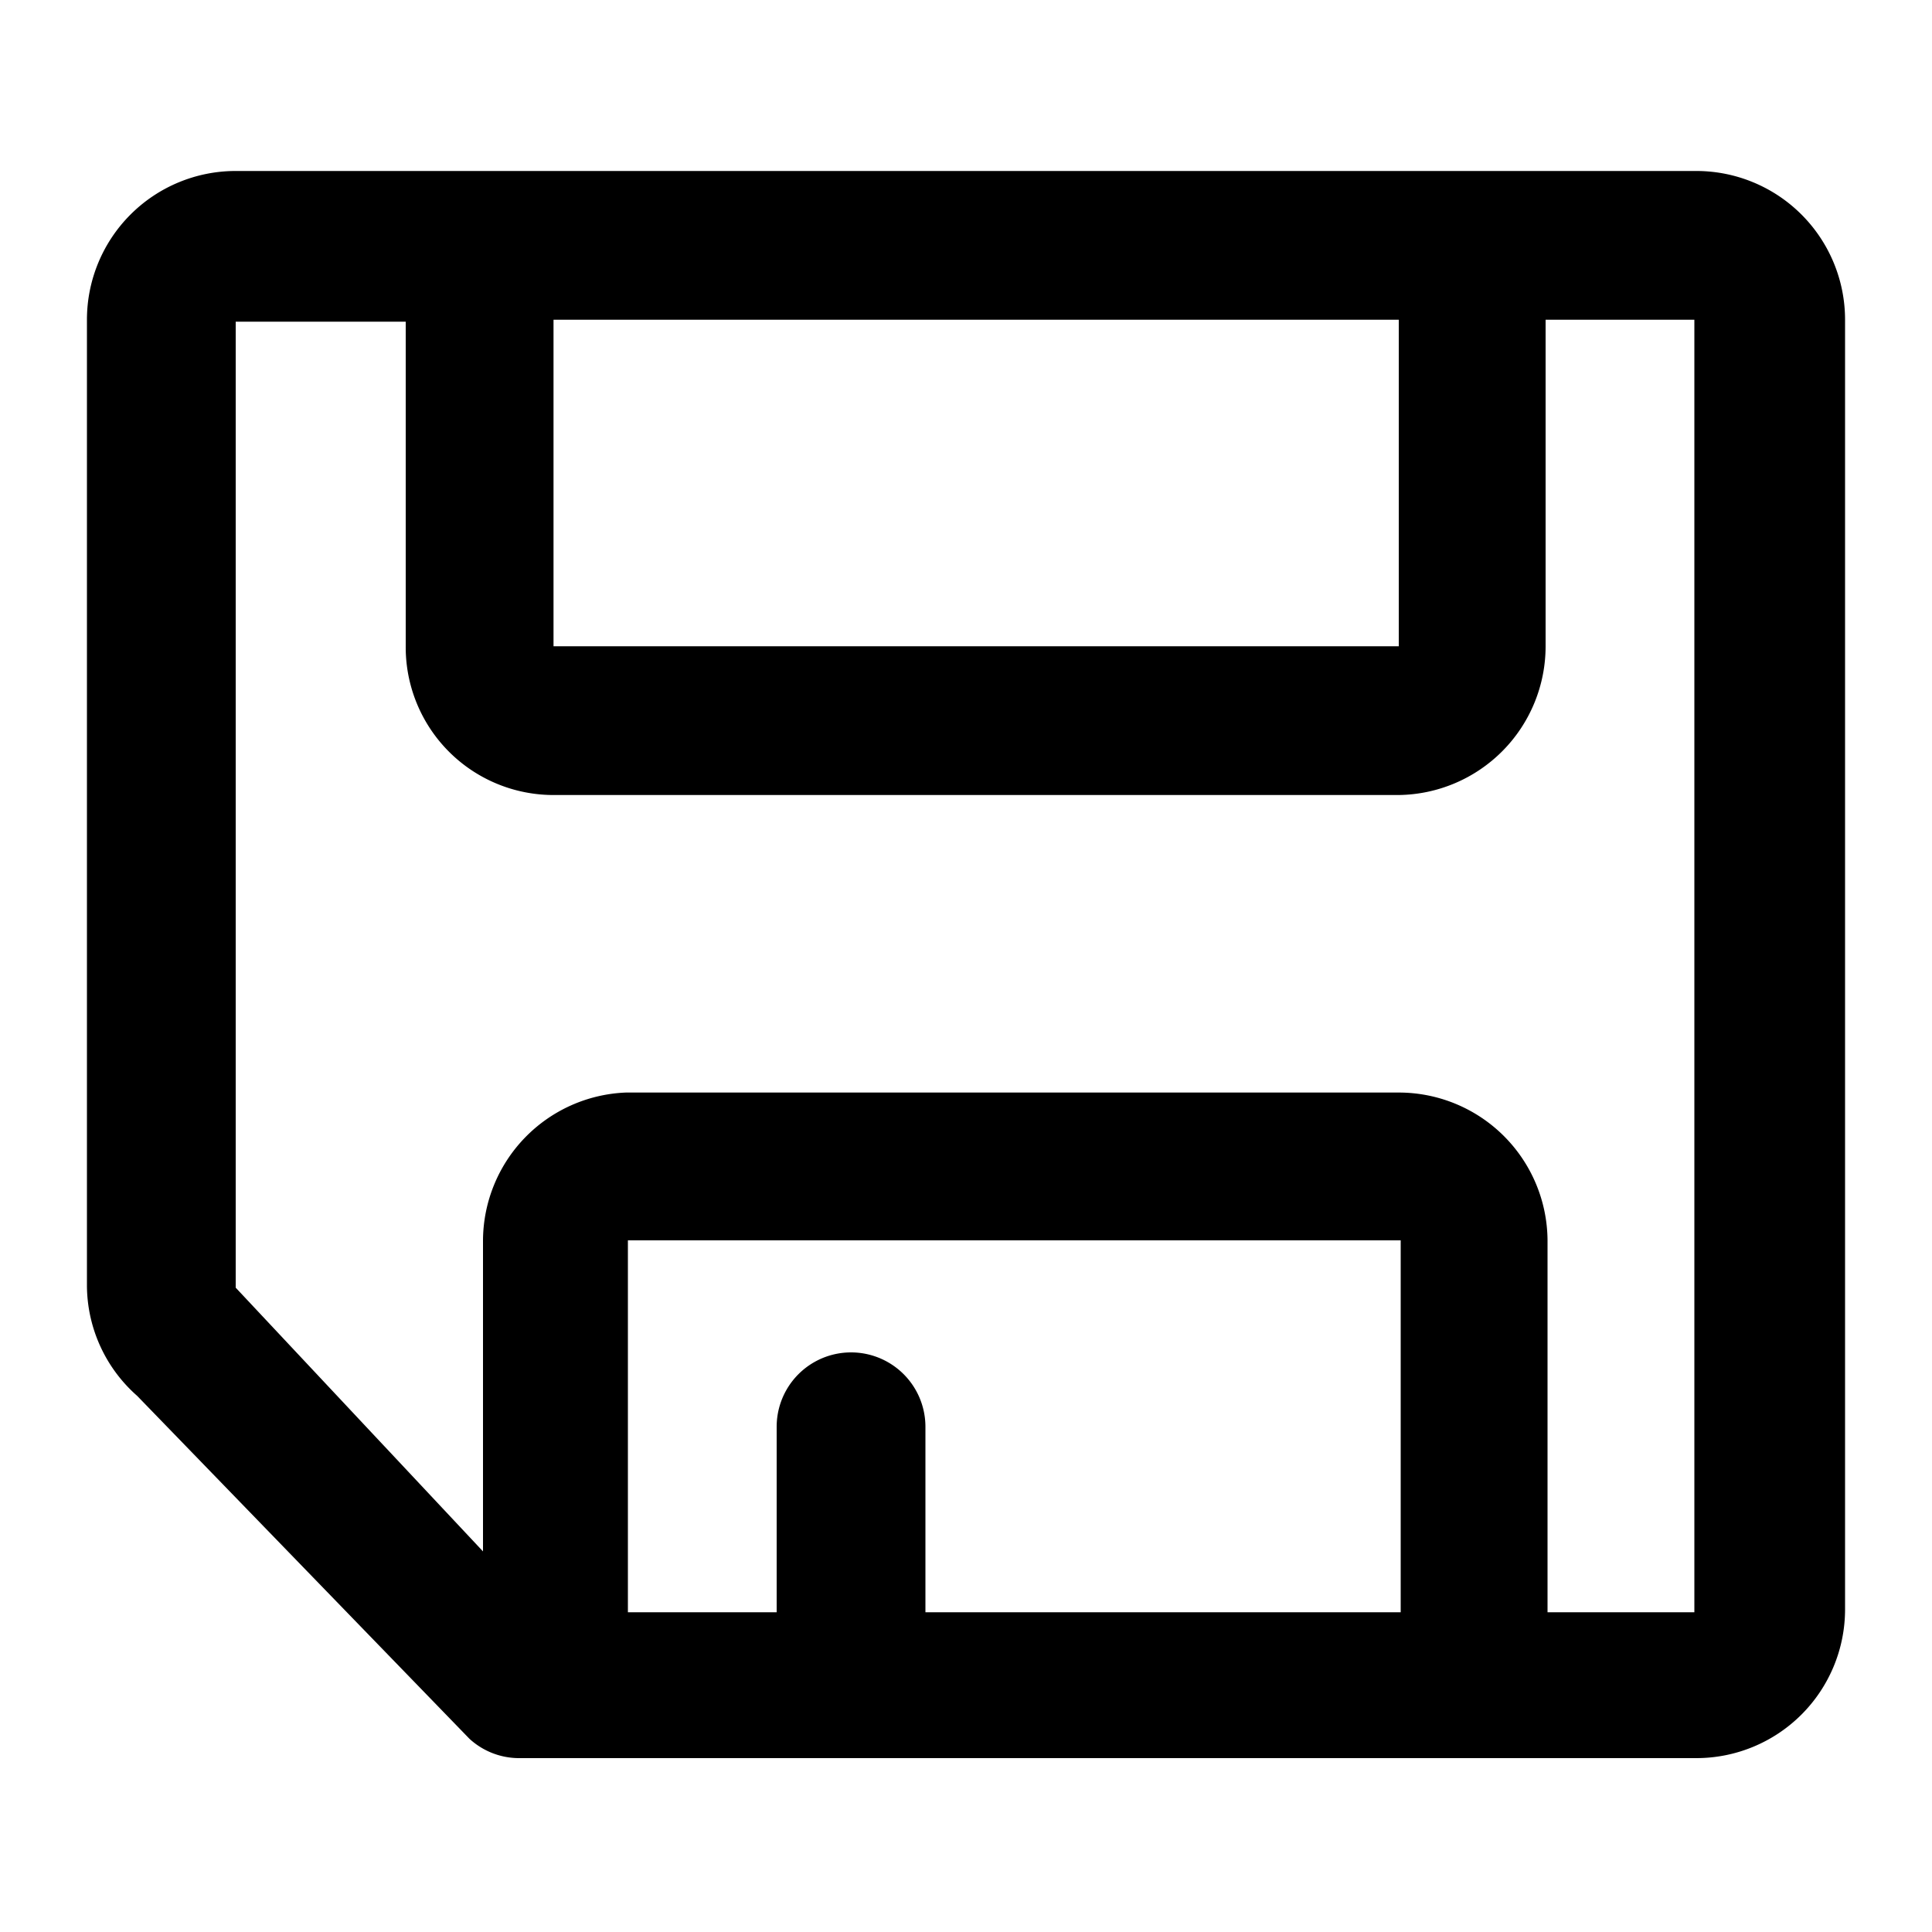 <svg xmlns="http://www.w3.org/2000/svg" width="20" height="20" viewBox="0 0 20 20"><path d="M17.56,1.77H2.44A1.54,1.54,0,0,0,.9,3.31v10a1.53,1.53,0,0,0,.52,1.14L4.86,18a.76.76,0,0,0,.51.2H17.56a1.54,1.54,0,0,0,1.54-1.54V3.31A1.54,1.54,0,0,0,17.56,1.77ZM14.48,3.31V6.69H5.73V3.31ZM9.58,16.69V14.77a.77.77,0,1,0-1.54,0v1.92H6.5V12.84h8v3.85Zm6.44,0V12.84a1.54,1.54,0,0,0-1.54-1.53h-8A1.54,1.54,0,0,0,5,12.84v3.22L2.44,13.33v-10H4.2V6.69A1.53,1.53,0,0,0,5.73,8.23h8.75A1.54,1.54,0,0,0,16,6.69V3.31h1.54V16.69Z"/></svg>